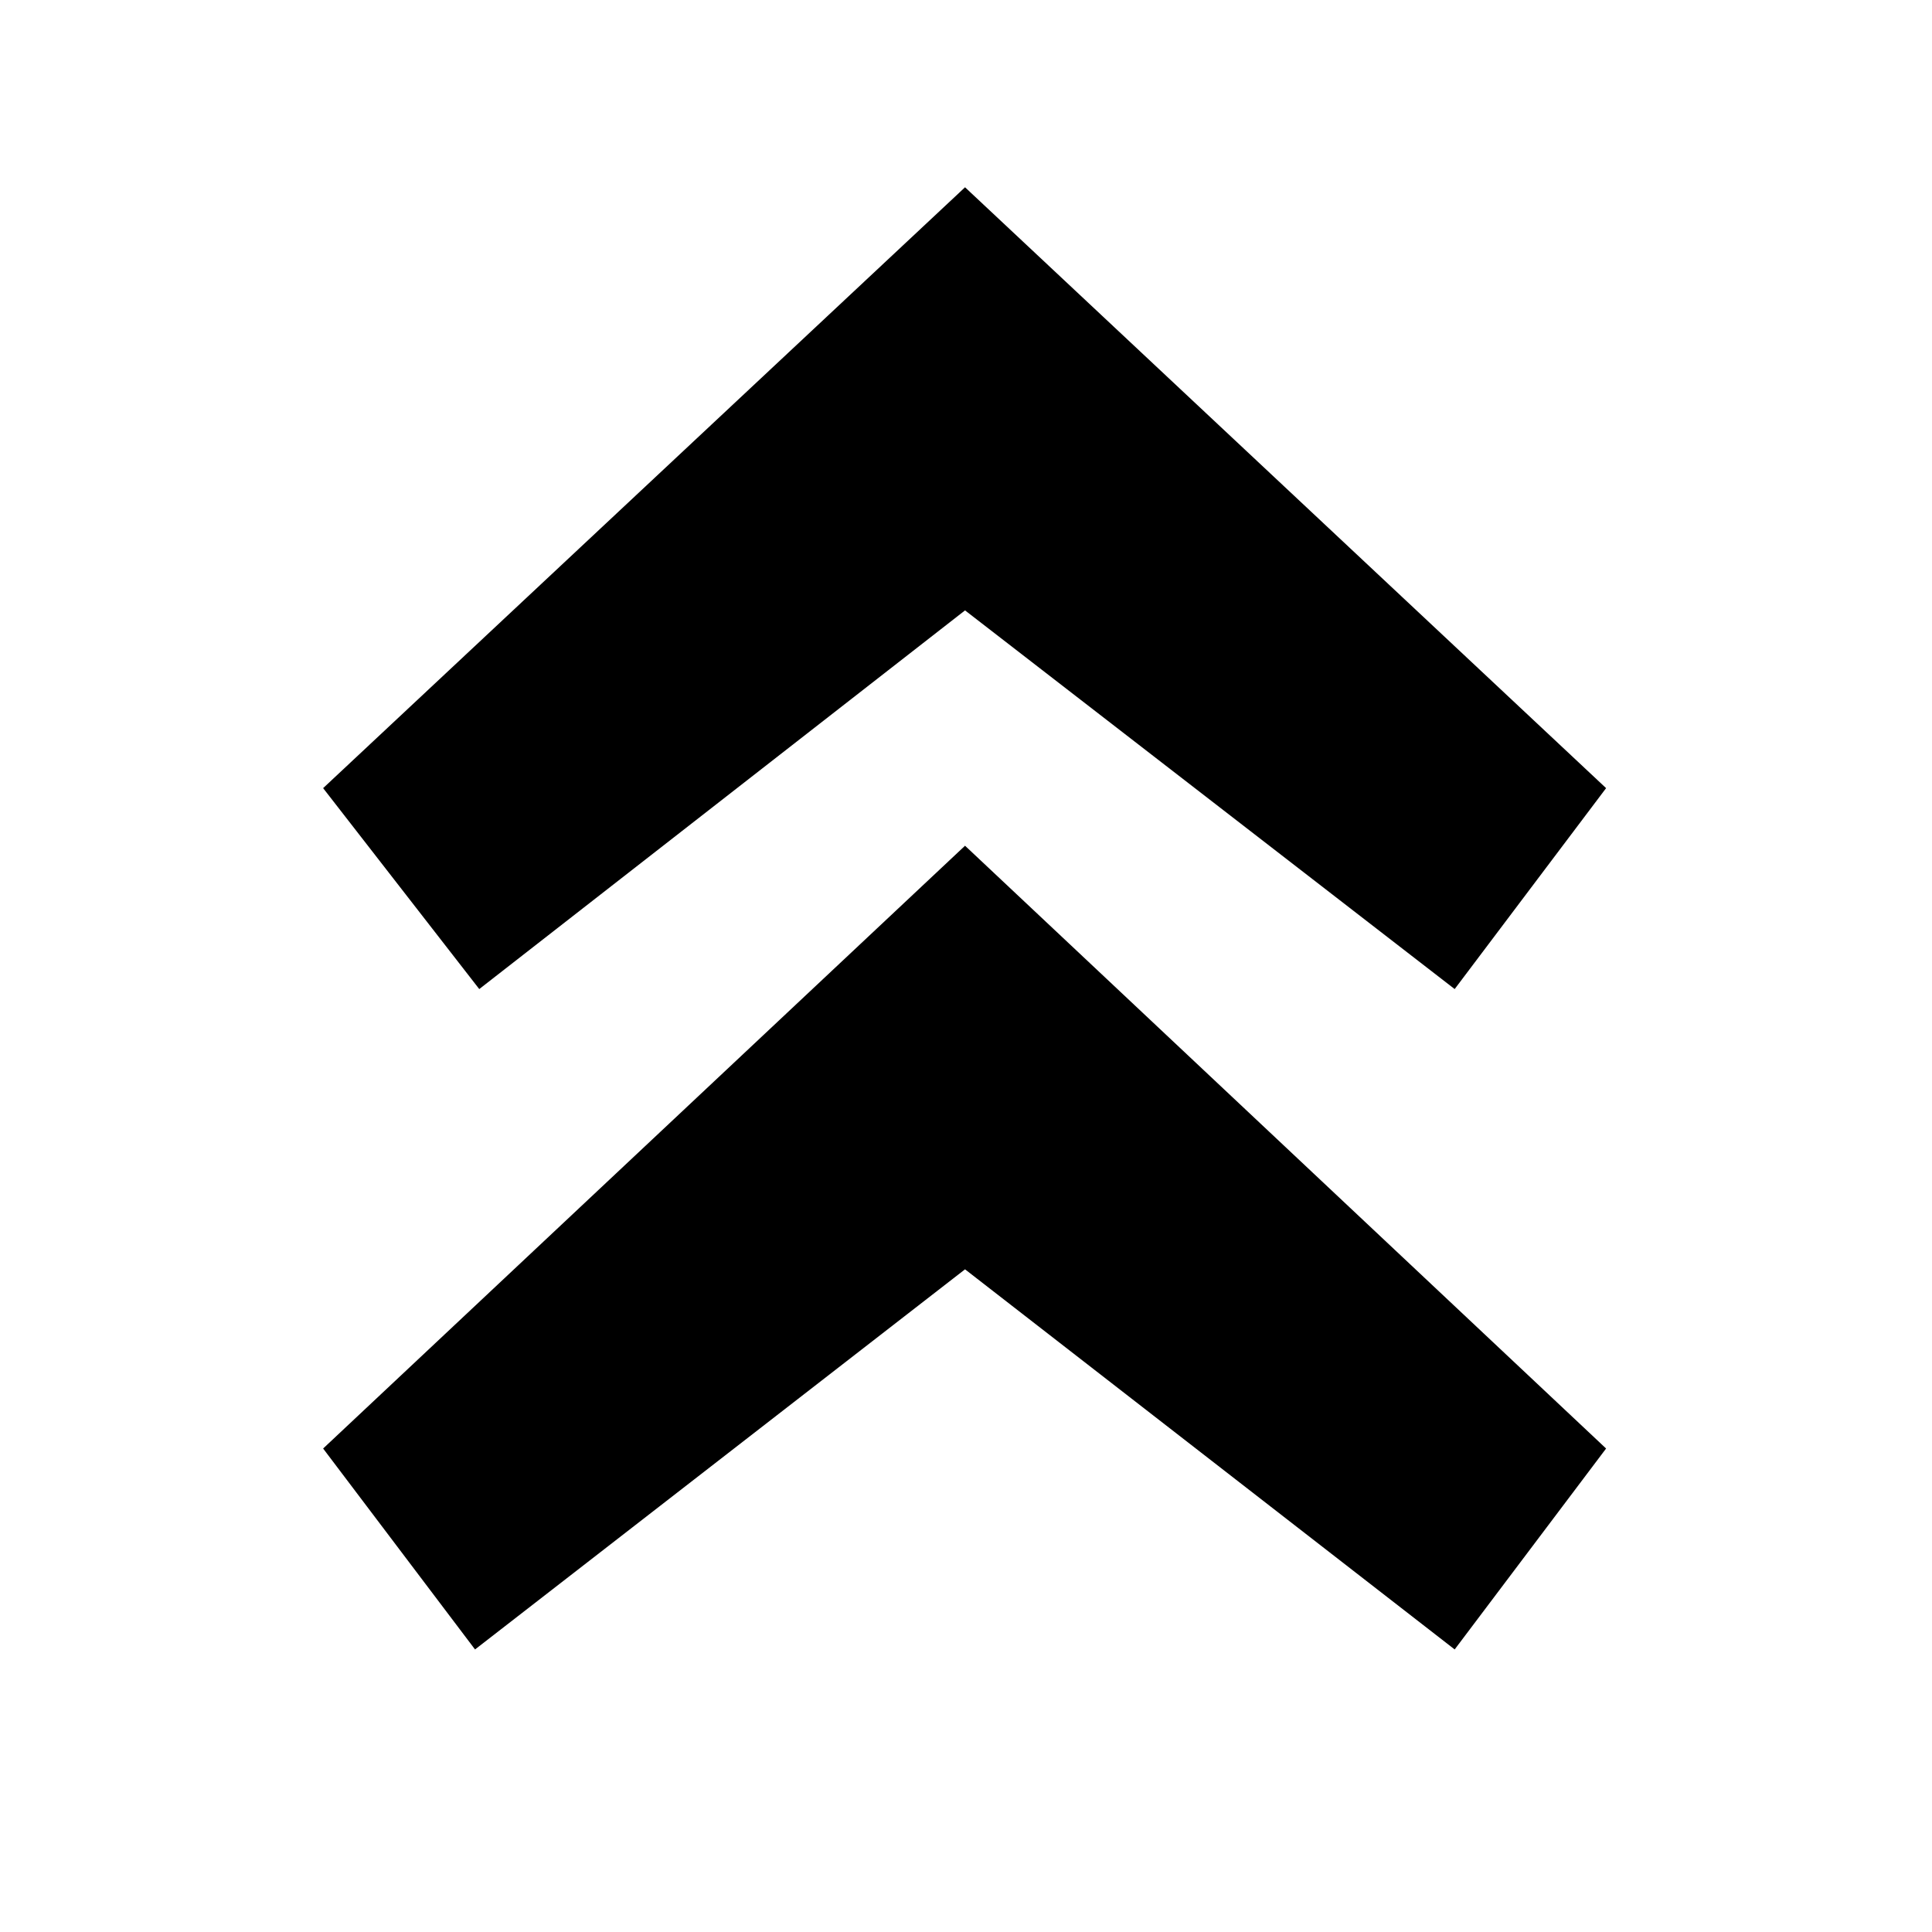 <?xml version="1.0" encoding="utf-8"?>
<!-- Copyright © 2013 Apple Inc. All rights reserved. -->
<svg version="1.1" xmlns="http://www.w3.org/2000/svg" viewBox="0 0 16 16">
    <path d="M 2.676 11.996 L 7.992 7.004 L 13.301 11.996 L 12.047 13.66 L 7.992 10.512 L 3.934 13.66 Z M 2.676 6.527 L 7.992 1.551 L 13.301 6.527 L 12.047 8.191 L 7.992 5.055 L 3.969 8.191 Z"/>
</svg>
